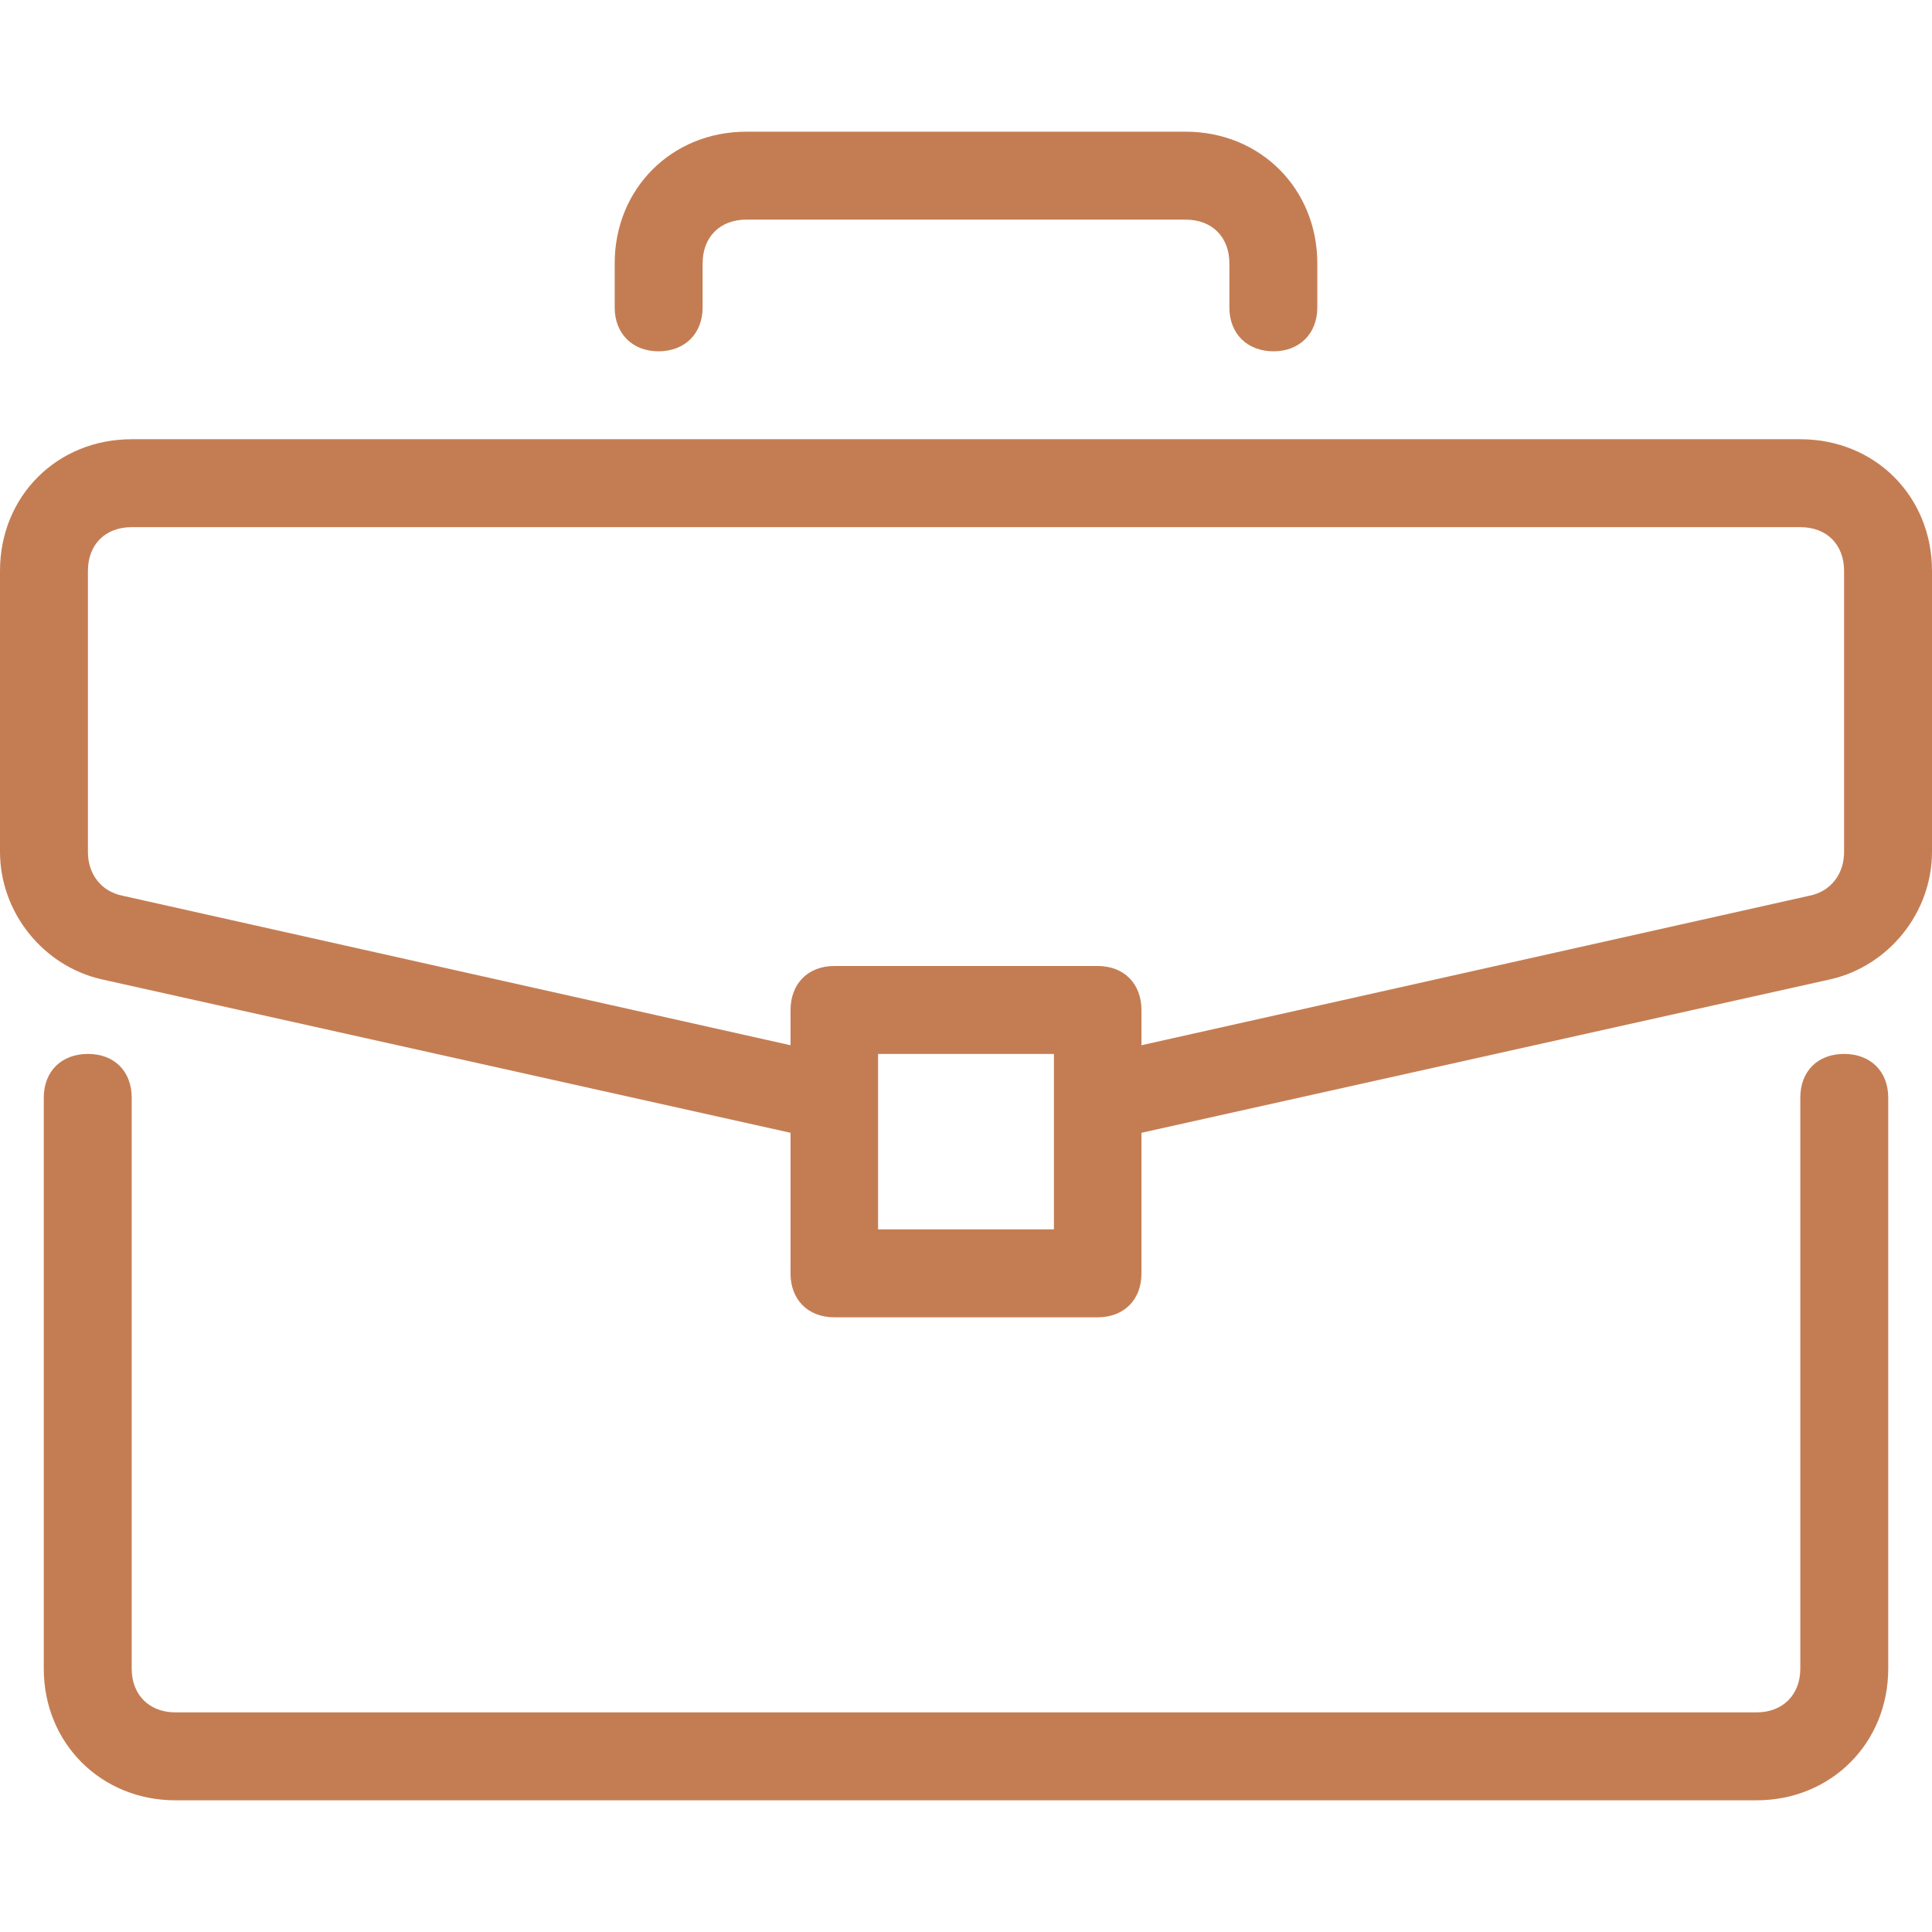 <svg version="1.2" xmlns="http://www.w3.org/2000/svg" viewBox="0 0 512 512" width="512" height="512">
	<title>briefcase-svg</title>
	<style>
		.s0 { fill: #c47d53 } 
	</style>
	<filter id="f0">
		<feFlood flood-color="#c47d53" flood-opacity="1" />
		<feBlend mode="normal" in2="SourceGraphic"/>
		<feComposite in2="SourceAlpha" operator="in" />
	</filter>
	<g id="Layer" filter="url(#f0)">
		<filter id="f1">
			<feFlood flood-color="#c47d53" flood-opacity="1" />
			<feBlend mode="normal" in2="SourceGraphic"/>
			<feComposite in2="SourceAlpha" operator="in" />
		</filter>
		<g id="Layer" filter="url(#f1)">
			<path id="Layer" class="s0" d="m488.7 279.3c-7 0-11.6 4.6-11.6 11.6v151.3c0 7-4.7 11.6-11.6 11.6h-419c-6.9 0-11.6-4.6-11.6-11.6v-151.3c0-7-4.6-11.6-11.6-11.6-7 0-11.7 4.6-11.7 11.6v151.3c0 19.8 15.2 34.9 34.9 34.9h419c19.7 0 34.9-15.1 34.9-34.9v-151.3c0-7-4.7-11.6-11.7-11.6z"/>
		</g>
	</g>
	<filter id="f2">
		<feFlood flood-color="#c47d53" flood-opacity="1" />
		<feBlend mode="normal" in2="SourceGraphic"/>
		<feComposite in2="SourceAlpha" operator="in" />
	</filter>
	<g id="Layer" filter="url(#f2)">
		<filter id="f3">
			<feFlood flood-color="#c47d53" flood-opacity="1" />
			<feBlend mode="normal" in2="SourceGraphic"/>
			<feComposite in2="SourceAlpha" operator="in" />
		</filter>
		<g id="Layer" filter="url(#f3)">
			<path id="Layer" fill-rule="evenodd" class="s0" d="m512 151.3v74.4c0 16.3-11.6 30.3-26.8 33.8l-182.7 40.7v37.3c0 6.9-4.6 11.6-11.6 11.6h-69.8c-7 0-11.6-4.7-11.6-11.6v-37.3l-182.7-40.7c-15.2-3.5-26.8-17.5-26.8-33.8v-74.4c0-19.8 15.1-34.9 34.9-34.9h442.2c19.8 0 34.9 15.1 34.9 34.9zm-232.7 128h-46.6v46.5h46.6zm209.4-128c0-7-4.6-11.6-11.6-11.6h-442.2c-7 0-11.6 4.6-11.6 11.6v74.5c0 5.8 3.5 10.5 9.3 11.6l176.9 39.6v-9.3c0-7 4.6-11.7 11.6-11.7h69.8c7 0 11.6 4.7 11.6 11.7v9.3l176.9-39.6c5.8-1.1 9.3-5.8 9.3-11.6z"/>
		</g>
	</g>
	<filter id="f4">
		<feFlood flood-color="#c47d53" flood-opacity="1" />
		<feBlend mode="normal" in2="SourceGraphic"/>
		<feComposite in2="SourceAlpha" operator="in" />
	</filter>
	<g id="Layer" filter="url(#f4)">
		<filter id="f5">
			<feFlood flood-color="#c47d53" flood-opacity="1" />
			<feBlend mode="normal" in2="SourceGraphic"/>
			<feComposite in2="SourceAlpha" operator="in" />
		</filter>
		<g id="Layer" filter="url(#f5)">
			<path id="Layer" class="s0" d="m314.2 34.9h-116.4c-19.8 0-34.9 15.1-34.9 34.9v11.7c0 6.9 4.7 11.6 11.6 11.6 7 0 11.7-4.7 11.7-11.6v-11.7c0-7 4.6-11.6 11.6-11.6h116.4c7 0 11.6 4.6 11.6 11.6v11.7c0 6.9 4.7 11.6 11.7 11.6 6.9 0 11.6-4.7 11.6-11.6v-11.7c0-19.8-15.1-34.9-34.9-34.9z"/>
		</g>
	</g>
	<filter id="f6">
		<feFlood flood-color="#c47d53" flood-opacity="1" />
		<feBlend mode="normal" in2="SourceGraphic"/>
		<feComposite in2="SourceAlpha" operator="in" />
	</filter>
	<g id="Layer" filter="url(#f6)">
	</g>
	<filter id="f7">
		<feFlood flood-color="#c47d53" flood-opacity="1" />
		<feBlend mode="normal" in2="SourceGraphic"/>
		<feComposite in2="SourceAlpha" operator="in" />
	</filter>
	<g id="Layer" filter="url(#f7)">
	</g>
	<filter id="f8">
		<feFlood flood-color="#c47d53" flood-opacity="1" />
		<feBlend mode="normal" in2="SourceGraphic"/>
		<feComposite in2="SourceAlpha" operator="in" />
	</filter>
	<g id="Layer" filter="url(#f8)">
	</g>
	<filter id="f9">
		<feFlood flood-color="#c47d53" flood-opacity="1" />
		<feBlend mode="normal" in2="SourceGraphic"/>
		<feComposite in2="SourceAlpha" operator="in" />
	</filter>
	<g id="Layer" filter="url(#f9)">
	</g>
	<filter id="f10">
		<feFlood flood-color="#c47d53" flood-opacity="1" />
		<feBlend mode="normal" in2="SourceGraphic"/>
		<feComposite in2="SourceAlpha" operator="in" />
	</filter>
	<g id="Layer" filter="url(#f10)">
	</g>
	<filter id="f11">
		<feFlood flood-color="#c47d53" flood-opacity="1" />
		<feBlend mode="normal" in2="SourceGraphic"/>
		<feComposite in2="SourceAlpha" operator="in" />
	</filter>
	<g id="Layer" filter="url(#f11)">
	</g>
	<filter id="f12">
		<feFlood flood-color="#c47d53" flood-opacity="1" />
		<feBlend mode="normal" in2="SourceGraphic"/>
		<feComposite in2="SourceAlpha" operator="in" />
	</filter>
	<g id="Layer" filter="url(#f12)">
	</g>
	<filter id="f13">
		<feFlood flood-color="#c47d53" flood-opacity="1" />
		<feBlend mode="normal" in2="SourceGraphic"/>
		<feComposite in2="SourceAlpha" operator="in" />
	</filter>
	<g id="Layer" filter="url(#f13)">
	</g>
	<filter id="f14">
		<feFlood flood-color="#c47d53" flood-opacity="1" />
		<feBlend mode="normal" in2="SourceGraphic"/>
		<feComposite in2="SourceAlpha" operator="in" />
	</filter>
	<g id="Layer" filter="url(#f14)">
	</g>
	<filter id="f15">
		<feFlood flood-color="#c47d53" flood-opacity="1" />
		<feBlend mode="normal" in2="SourceGraphic"/>
		<feComposite in2="SourceAlpha" operator="in" />
	</filter>
	<g id="Layer" filter="url(#f15)">
	</g>
	<filter id="f16">
		<feFlood flood-color="#c47d53" flood-opacity="1" />
		<feBlend mode="normal" in2="SourceGraphic"/>
		<feComposite in2="SourceAlpha" operator="in" />
	</filter>
	<g id="Layer" filter="url(#f16)">
	</g>
	<filter id="f17">
		<feFlood flood-color="#c47d53" flood-opacity="1" />
		<feBlend mode="normal" in2="SourceGraphic"/>
		<feComposite in2="SourceAlpha" operator="in" />
	</filter>
	<g id="Layer" filter="url(#f17)">
	</g>
	<filter id="f18">
		<feFlood flood-color="#c47d53" flood-opacity="1" />
		<feBlend mode="normal" in2="SourceGraphic"/>
		<feComposite in2="SourceAlpha" operator="in" />
	</filter>
	<g id="Layer" filter="url(#f18)">
	</g>
	<filter id="f19">
		<feFlood flood-color="#c47d53" flood-opacity="1" />
		<feBlend mode="normal" in2="SourceGraphic"/>
		<feComposite in2="SourceAlpha" operator="in" />
	</filter>
	<g id="Layer" filter="url(#f19)">
	</g>
	<filter id="f20">
		<feFlood flood-color="#c47d53" flood-opacity="1" />
		<feBlend mode="normal" in2="SourceGraphic"/>
		<feComposite in2="SourceAlpha" operator="in" />
	</filter>
	<g id="Layer" filter="url(#f20)">
	</g>
</svg>